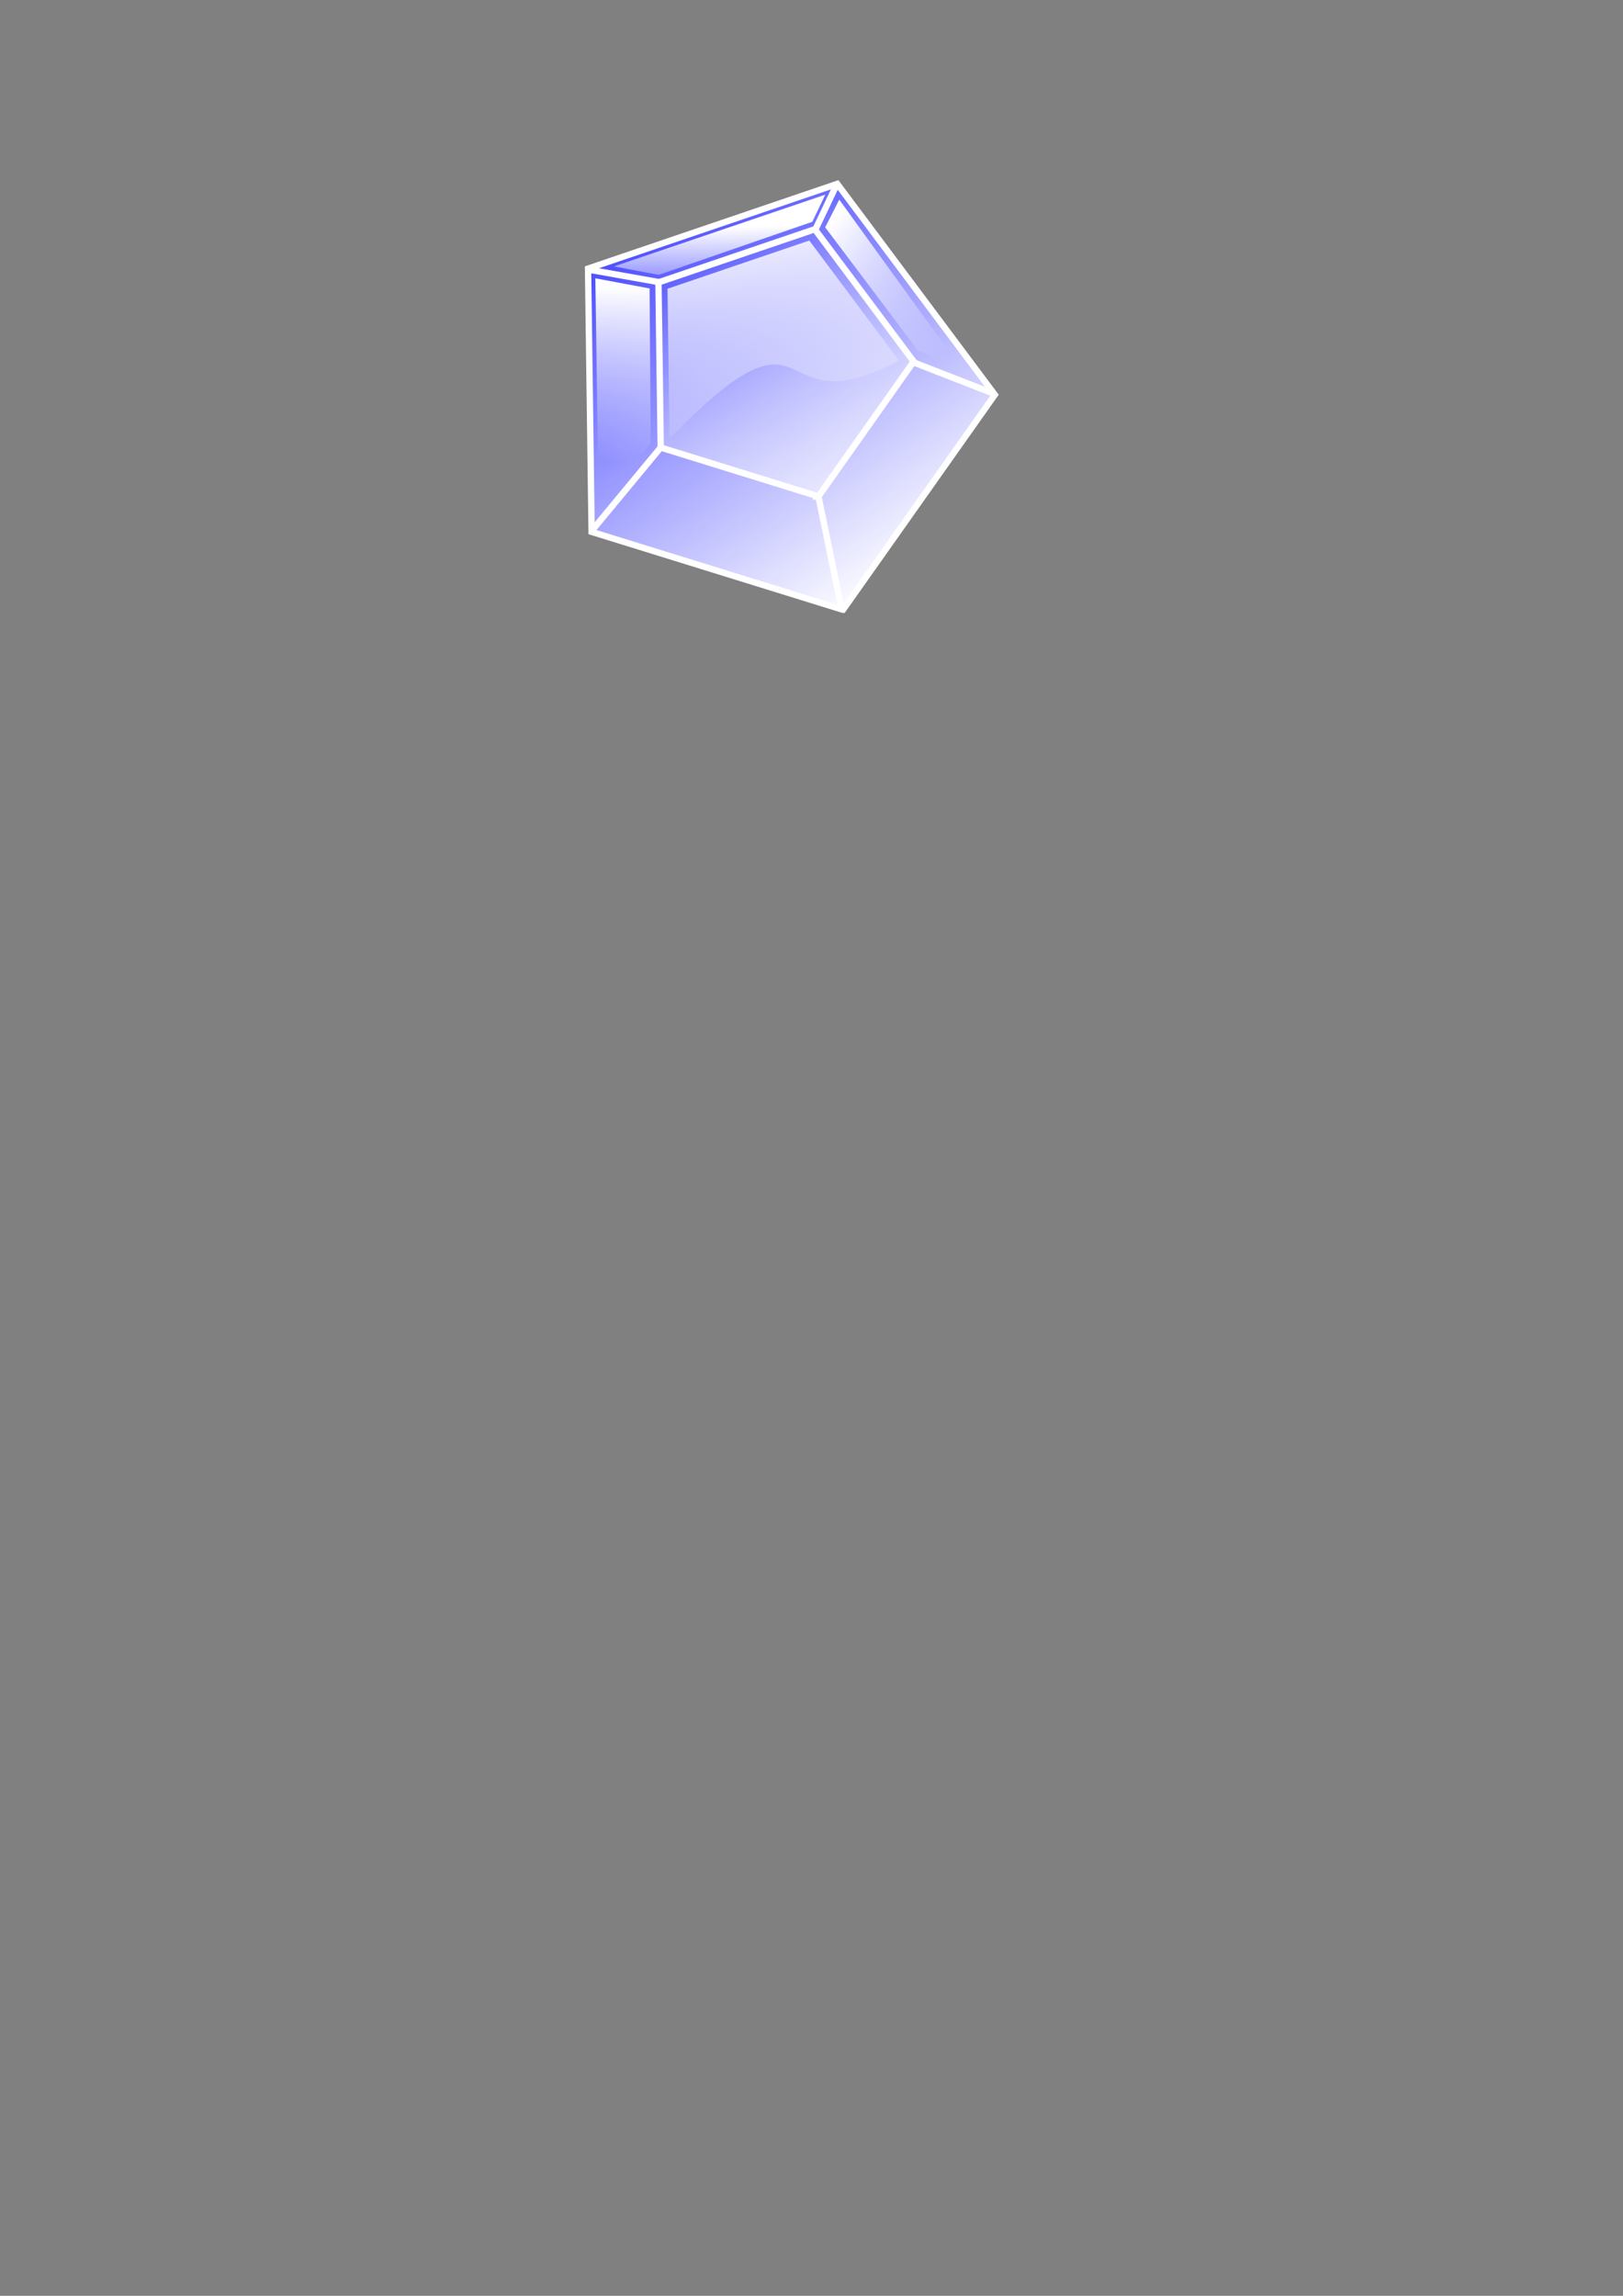<?xml version="1.0"?><svg width="793.701" height="1122.52" xmlns="http://www.w3.org/2000/svg" xmlns:xlink="http://www.w3.org/1999/xlink">
 <rect width="100%" height="100%" fill="#808080" stroke="none"/>
 <defs>
  <linearGradient id="linearGradient7136">
   <stop stop-color="#353535" id="stop7138" offset="0"/>
   <stop stop-color="#353535" stop-opacity="0" id="stop7140" offset="1"/>
  </linearGradient>
  <linearGradient id="linearGradient6157">
   <stop stop-color="#0000ff" offset="0" id="stop6159"/>
   <stop stop-color="#ffffff" offset="1" id="stop6161"/>
  </linearGradient>
  <linearGradient id="linearGradient6141">
   <stop stop-color="#000000" id="stop6143" offset="0"/>
   <stop stop-color="#000000" stop-opacity="0" id="stop6145" offset="1"/>
  </linearGradient>
  <linearGradient id="linearGradient3136">
   <stop stop-color="#ffffff" id="stop3138" offset="0"/>
   <stop stop-color="#ffffff" stop-opacity="0" id="stop3140" offset="1"/>
  </linearGradient>
  <radialGradient gradientUnits="userSpaceOnUse" gradientTransform="matrix(1,0,0,0.112,0,169.301)" r="78.115" fy="190.741" fx="172.78" cy="190.741" cx="172.78" id="radialGradient6147" xlink:href="#linearGradient6141"/>
  <linearGradient gradientUnits="userSpaceOnUse" y2="164.685" x2="169.491" y1="164.685" x1="152.795" id="linearGradient7168" xlink:href="#linearGradient3136"/>
  <linearGradient y2="152.289" x2="181.507" y1="156.589" x1="165.823" gradientTransform="matrix(0,1.181,-1.181,0,356.109,-179.605)" gradientUnits="userSpaceOnUse" id="linearGradient2264" xlink:href="#linearGradient3136"/>
  <linearGradient y2="175.056" x2="158.993" y1="135.846" x1="158.993" gradientTransform="matrix(-0.934,0.723,0.723,0.934,254.291,-230.511)" gradientUnits="userSpaceOnUse" id="linearGradient2267" xlink:href="#linearGradient3136"/>
  <linearGradient y2="175.056" x2="158.993" y1="135.846" x1="158.993" gradientTransform="matrix(1.181,0,0,1.181,-42.113,-128.819)" gradientUnits="userSpaceOnUse" id="linearGradient2270" xlink:href="#linearGradient3136"/>
  <linearGradient y2="529.764" x2="532.856" y1="69.929" x1="221.348" gradientTransform="matrix(0.101,3.1722339e-2,-3.1722339e-2,0.101,160.091,-0.823)" gradientUnits="userSpaceOnUse" id="linearGradient2273" xlink:href="#linearGradient3136"/>
  <linearGradient y2="202.357" x2="216.728" y1="1019.826" x1="986.217" gradientTransform="matrix(0.111,3.4976739e-2,-3.4976739e-2,0.111,157.977,-5.899)" gradientUnits="userSpaceOnUse" id="linearGradient2281" xlink:href="#linearGradient3136"/>
  <radialGradient r="46.246" fy="169.214" fx="280.177" cy="169.214" cx="280.177" gradientTransform="matrix(1.408,1.061,-0.629,0.835,-102.367,-362.605)" gradientUnits="userSpaceOnUse" id="radialGradient2287" xlink:href="#linearGradient7136"/>
  <linearGradient y2="152.289" x2="181.507" y1="156.589" x1="165.823" gradientTransform="matrix(0,1.181,-1.181,0,486.811,-180.882)" gradientUnits="userSpaceOnUse" id="linearGradient2330" xlink:href="#linearGradient3136"/>
  <linearGradient y2="175.056" x2="158.993" y1="135.846" x1="158.993" gradientTransform="matrix(-0.934,0.723,0.723,0.934,384.993,-231.788)" gradientUnits="userSpaceOnUse" id="linearGradient2333" xlink:href="#linearGradient3136"/>
  <linearGradient y2="175.056" x2="158.993" y1="135.846" x1="158.993" gradientTransform="matrix(1.181,0,0,1.181,88.589,-130.096)" gradientUnits="userSpaceOnUse" id="linearGradient2336" xlink:href="#linearGradient3136"/>
  <linearGradient y2="529.764" x2="532.856" y1="69.929" x1="221.348" gradientTransform="matrix(0.101,3.1722339e-2,-3.1722339e-2,0.101,290.793,-2.099)" gradientUnits="userSpaceOnUse" id="linearGradient2339" xlink:href="#linearGradient3136"/>
  <linearGradient y2="202.357" x2="216.728" y1="1019.826" x1="986.217" gradientTransform="matrix(0.111,3.4976739e-2,-3.4976739e-2,0.111,288.678,-7.175)" gradientUnits="userSpaceOnUse" id="linearGradient2347" xlink:href="#linearGradient3136"/>
  <radialGradient r="46.246" fy="169.214" fx="280.177" cy="169.214" cx="280.177" gradientTransform="matrix(1.408,1.061,-0.629,0.835,28.335,-363.882)" gradientUnits="userSpaceOnUse" id="radialGradient2353" xlink:href="#linearGradient7136"/>
  <linearGradient y2="1.289" x2="0.591" y1="0.415" x1="0.5" id="linearGradient2210" xlink:href="#linearGradient3136"/>
  <linearGradient y2="0.869" x2="0.915" y1="0.057" x1="0.135" id="linearGradient2213" xlink:href="#linearGradient3136"/>
  <linearGradient y2="0.79" x2="0.5" y1="0.034" x1="0.5" id="linearGradient2216" xlink:href="#linearGradient3136"/>
  <linearGradient y2="0.957" x2="0.649" y1="-0.12" x1="0.373" id="linearGradient2219" xlink:href="#linearGradient3136"/>
  <linearGradient y2="0.109" x2="0.297" y1="1.779" x1="1.143" id="linearGradient2227" xlink:href="#linearGradient3136"/>
  <linearGradient y2="0.998" x2="0.672" y1="-0.243" x1="-0.16" id="linearGradient2230" xlink:href="#linearGradient6157"/>
  <radialGradient r="46.246" fy="169.214" fx="280.177" cy="169.214" cx="280.177" gradientTransform="matrix(2.604,1.962,-1.163,1.544,-402.033,-665.18)" gradientUnits="userSpaceOnUse" id="radialGradient2233" xlink:href="#linearGradient7136"/>
 </defs>
 <g>
  <title>Layer 1</title>
  <path fill="url(#linearGradient2230)" stroke="#ffffff" stroke-width="3.098" stroke-miterlimit="4" id="path5135" d="m412.259,298.158l-122.943,-38.114l-1.743,-128.703l121.866,-41.429l77.06,103.099l-74.24,105.147z"/>
  <path fill="url(#linearGradient2227)" stroke="#ffffff" stroke-width="3.098" stroke-miterlimit="4" d="m400.237,242.733l-77.13,-23.911l-1.093,-80.744l76.454,-25.991l48.344,64.68l-46.576,65.966z" id="path5137"/>
  <path fill="none" fill-rule="evenodd" stroke="#ffffff" stroke-width="3.098" stroke-miterlimit="4" id="path5141" d="m409.17,90.234l-10.122,21.387"/>
  <path fill="none" fill-rule="evenodd" stroke="#ffffff" stroke-width="3.098" stroke-miterlimit="4" id="path5143" d="m486.238,192.574l-39.418,-15.365"/>
  <path fill="none" fill-rule="evenodd" stroke="#ffffff" stroke-width="3.098" stroke-miterlimit="4" id="path5145" d="m411.6,297.875l-11.33,-54.996"/>
  <path fill="none" fill-rule="evenodd" stroke="#ffffff" stroke-width="3.098" stroke-miterlimit="4" id="path5147" d="m289.4,259.508l33.822,-40.839"/>
  <path fill="none" fill-rule="evenodd" stroke="#ffffff" stroke-width="3.098" stroke-miterlimit="4" d="m322.487,137.99l-35.248,-6.267" id="path5164"/>
  <path fill="url(#linearGradient2219)" stroke-width="1.418" stroke-miterlimit="4" id="path7144" d="m327.426,214.416l-0.991,-73.231l69.34,-23.573l43.846,58.662c-65.025,34.815 -38.329,-37.562 -112.195,38.141z"/>
  <path fill="url(#linearGradient2216)" stroke-width="9" stroke-miterlimit="4" stroke-opacity="0.294" d="m291.146,136.071l26.522,4.973l0.553,75.698l-25.417,32.6l-1.658,-113.271z" id="rect7152"/>
  <path fill="url(#linearGradient2213)" stroke-width="9" stroke-miterlimit="4" stroke-opacity="0.294" id="path7173" d="m410.426,97.616l-6.881,13.534l45.339,60.204l21.819,9.673l-60.277,-83.411z"/>
  <path fill="url(#linearGradient2210)" stroke-width="9" stroke-miterlimit="4" stroke-opacity="0.294" id="path7177" d="m403.589,95.183l-6.354,13.261l-75.146,25.97l-21.825,-4.144l103.325,-35.086z"/>
 </g>
</svg>